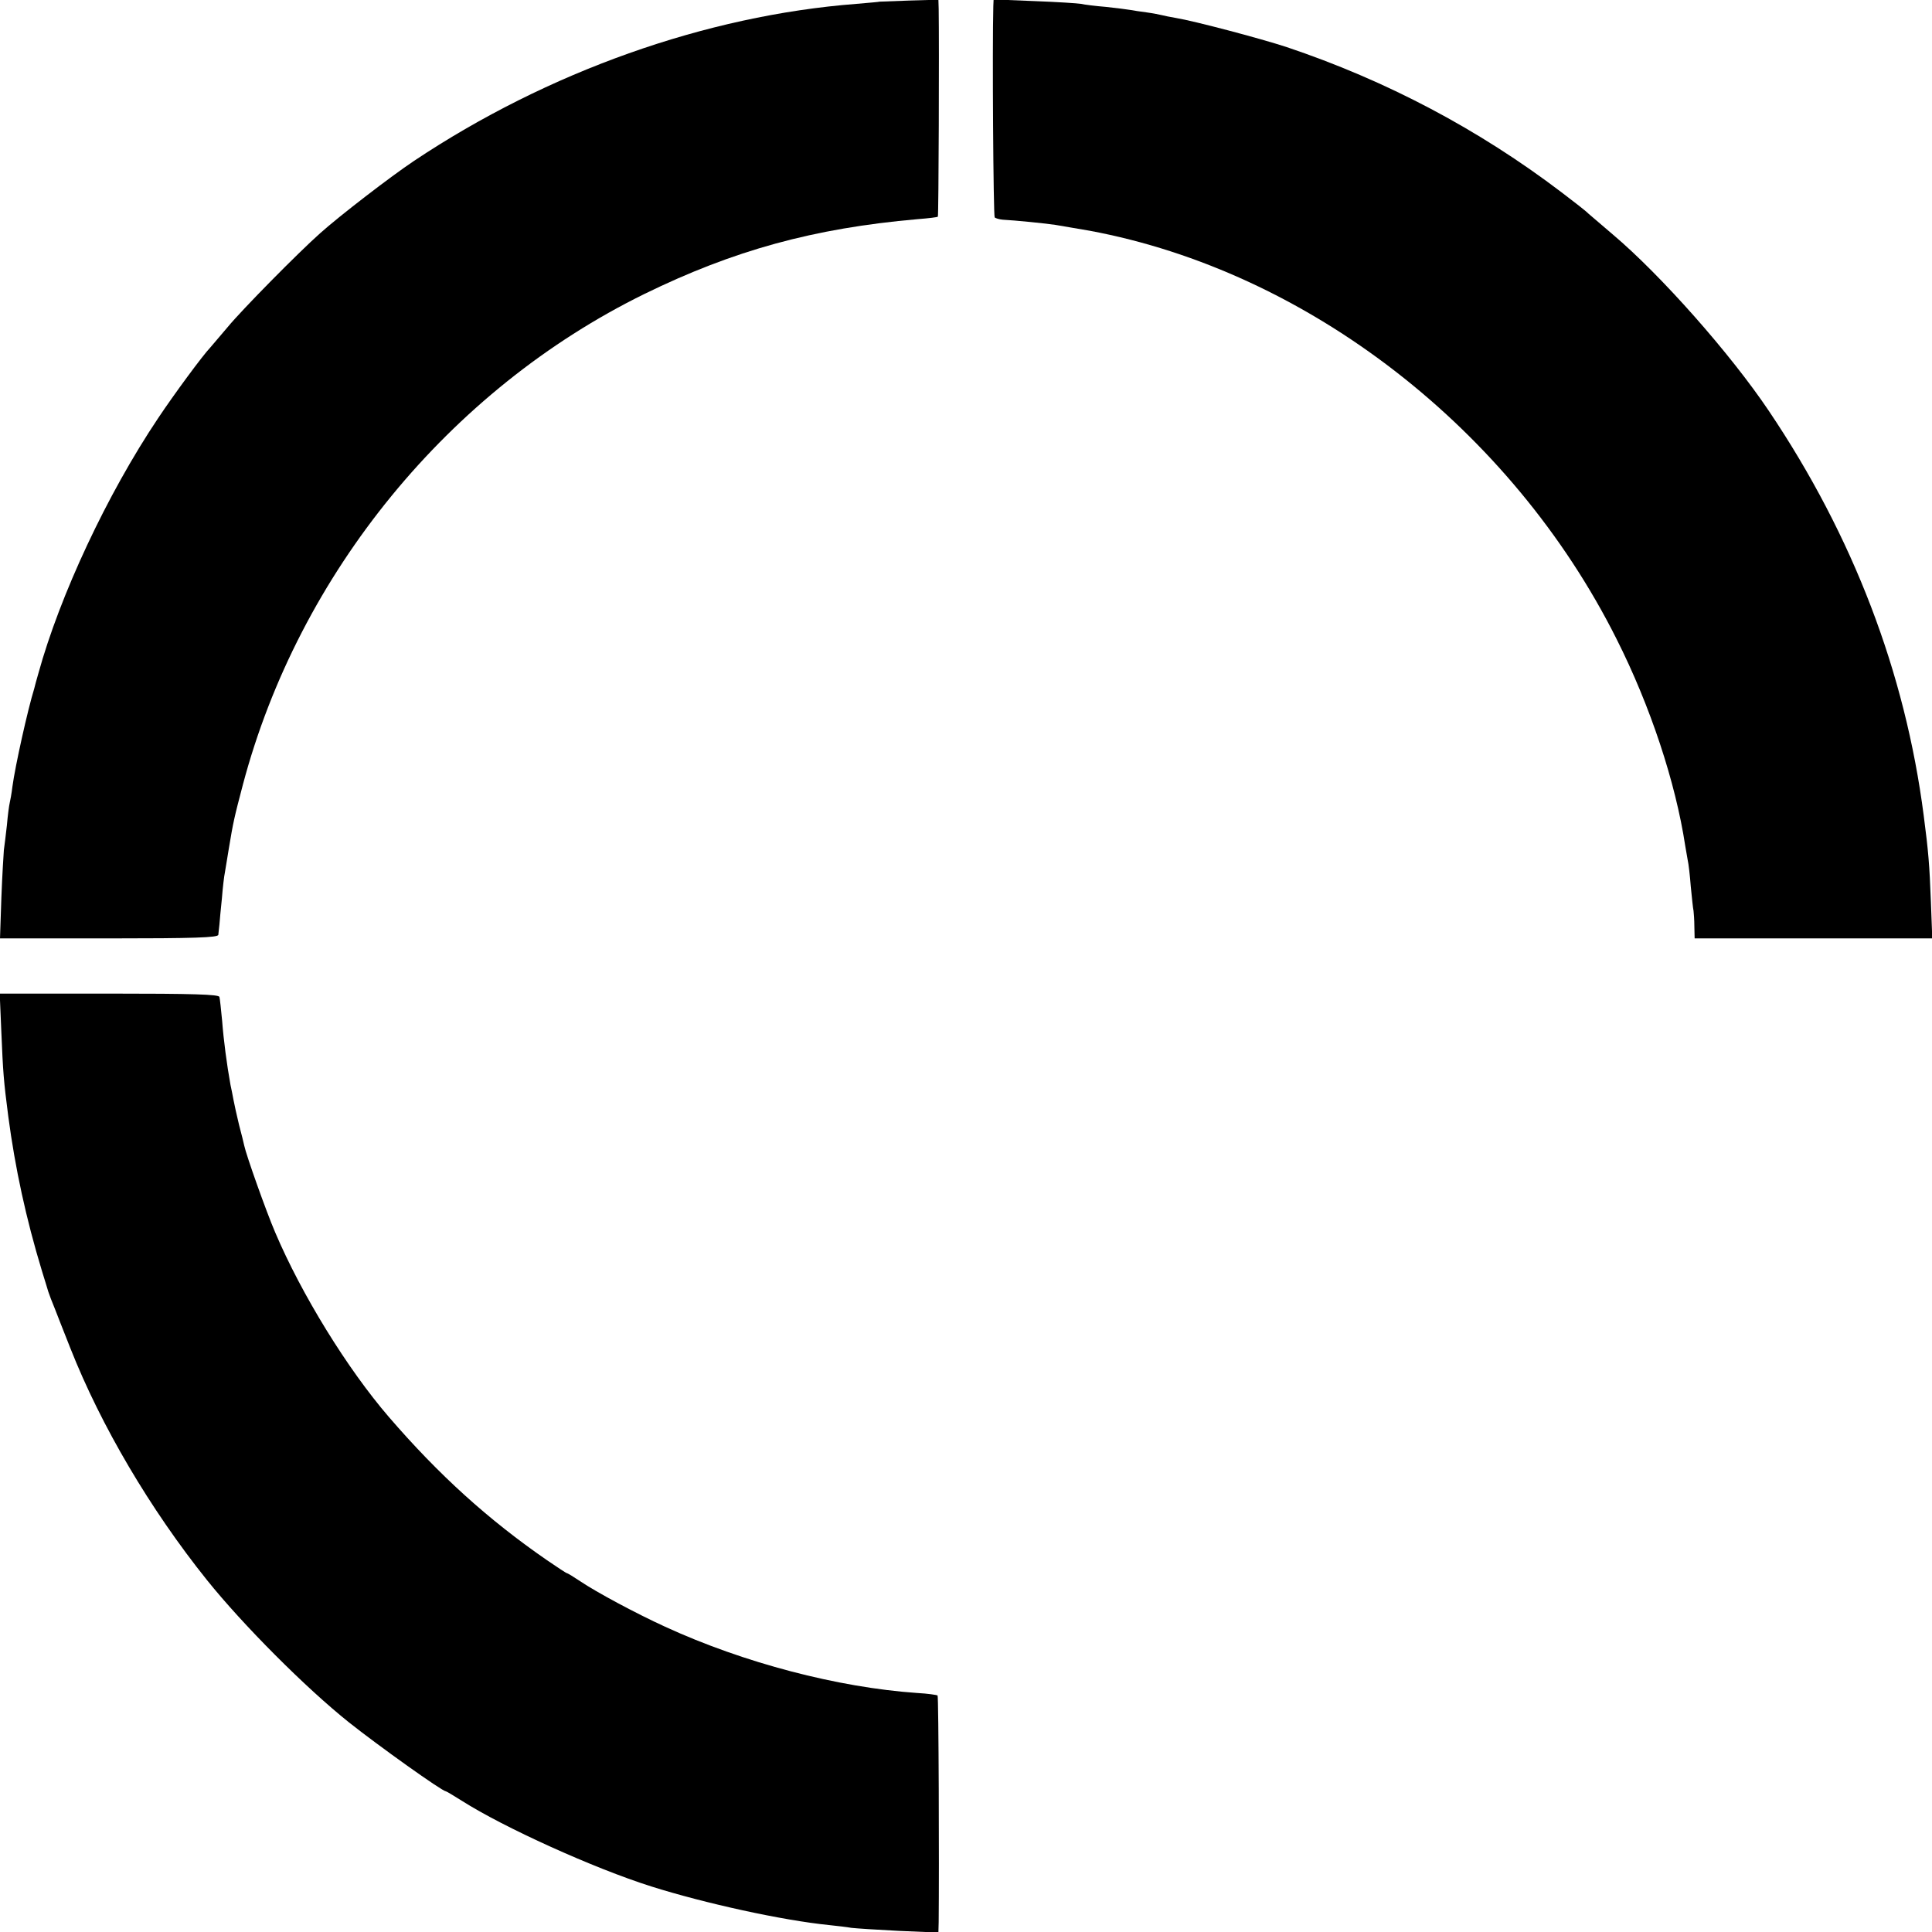<?xml version="1.0" standalone="no"?>
<!DOCTYPE svg PUBLIC "-//W3C//DTD SVG 20010904//EN"
 "http://www.w3.org/TR/2001/REC-SVG-20010904/DTD/svg10.dtd">
<svg version="1.0" xmlns="http://www.w3.org/2000/svg"
 width="700pt" height="700pt" viewBox="0 0 700 700"
 preserveAspectRatio="xMidYMid meet">
<g transform="translate(0,700) scale(0.1,-0.1)"
fill="#000000" stroke="none">
<path d="M3187 6994 c-1 -1 -39 -4 -84 -8 -545 -42 -1119 -246 -1603 -569 -84
-56 -271 -200 -340 -262 -80 -71 -284 -278 -335 -340 -28 -33 -56 -66 -63 -74
-27 -28 -131 -169 -189 -256 -185 -276 -356 -642 -434 -925 -7 -25 -14 -49
-15 -55 -23 -74 -69 -280 -79 -355 -3 -25 -8 -52 -10 -60 -2 -8 -7 -44 -10
-80 -4 -36 -9 -76 -11 -90 -1 -14 -6 -91 -9 -172 l-5 -148 395 0 c309 0 395 3
396 13 1 6 2 23 4 37 1 14 5 57 9 95 3 39 8 81 11 95 2 14 9 52 14 85 16 97
20 114 51 232 203 766 748 1431 1455 1778 323 158 613 238 990 271 39 3 72 7
73 9 3 3 5 626 3 753 l-1 33 -106 -3 c-58 -2 -106 -4 -107 -4z"/>
<path d="M3599 6978 c-4 -143 0 -761 5 -766 4 -3 17 -7 29 -8 41 -2 162 -14
192 -19 37 -6 92 -16 123 -21 790 -147 1528 -719 1909 -1479 123 -244 214
-520 249 -750 3 -16 7 -40 9 -52 3 -12 8 -55 11 -95 4 -40 8 -80 10 -88 1 -8
3 -34 3 -57 l1 -43 431 0 430 0 -5 133 c-5 133 -9 182 -26 312 -67 519 -256
1013 -561 1466 -139 207 -391 492 -565 639 -42 36 -83 71 -90 77 -6 7 -50 41
-96 76 -300 228 -634 405 -998 527 -95 31 -333 94 -400 105 -19 3 -42 8 -50
10 -8 2 -33 7 -55 10 -23 3 -50 7 -60 9 -11 2 -51 7 -88 11 -37 3 -78 8 -90
11 -12 2 -88 7 -169 10 l-148 6 -1 -24z"/>
<path d="M5 3258 c6 -143 8 -172 25 -303 25 -188 64 -369 122 -560 12 -38 22
-72 23 -75 2 -7 15 -41 25 -65 4 -11 29 -74 55 -140 111 -281 289 -583 495
-840 130 -162 357 -390 515 -516 107 -85 337 -249 350 -249 2 0 29 -16 59 -35
151 -96 477 -244 686 -310 193 -61 475 -123 645 -140 28 -3 64 -7 80 -10 17
-2 94 -7 173 -11 l142 -6 1 38 c2 197 0 817 -4 821 -3 2 -36 7 -74 9 -287 20
-628 109 -913 240 -103 47 -249 125 -308 165 -24 16 -45 29 -48 29 -2 0 -34
21 -72 47 -213 147 -392 309 -573 519 -150 174 -316 443 -412 669 -33 77 -105
280 -112 314 -2 9 -10 43 -19 76 -8 33 -17 74 -20 90 -3 17 -8 41 -11 55 -13
72 -25 163 -30 230 -4 41 -8 81 -10 88 -3 9 -92 12 -400 12 l-396 0 6 -142z"/>
</g>
</svg>
